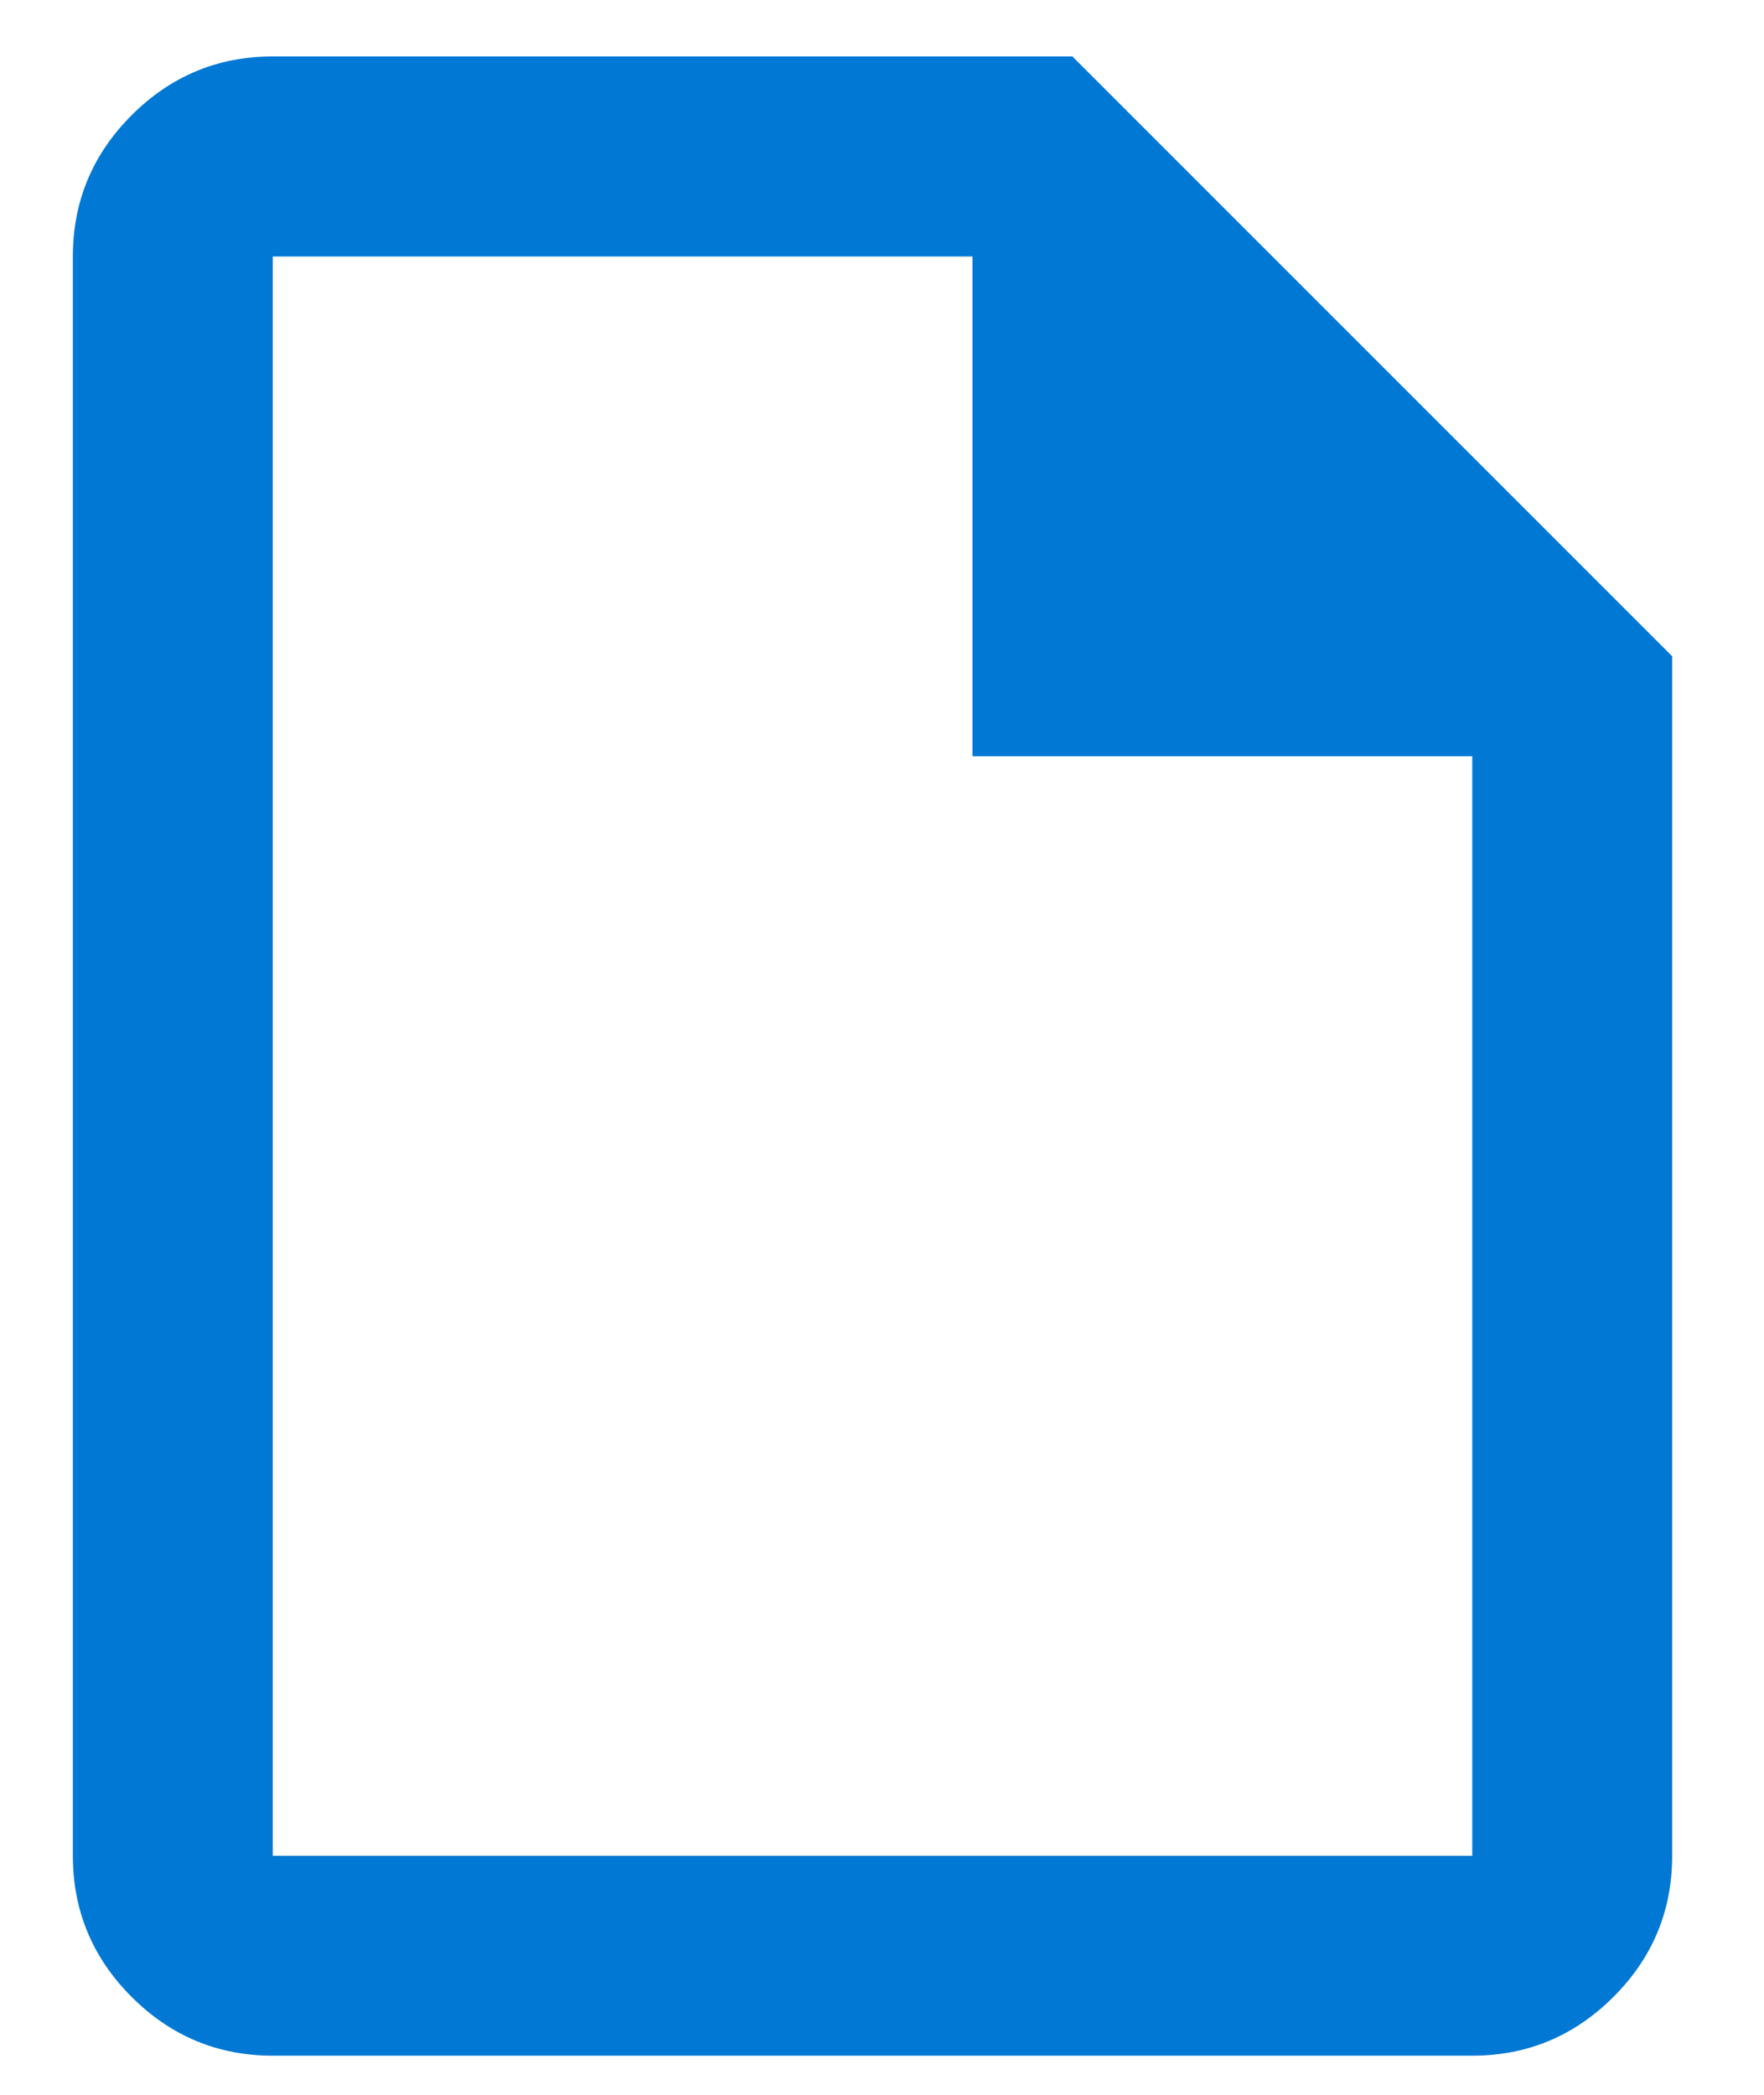 <svg width="16" height="19" viewBox="0 0 16 19" fill="none" xmlns="http://www.w3.org/2000/svg">
<path d="M2.474 18.645C1.976 18.645 1.549 18.467 1.194 18.112C0.839 17.757 0.661 17.33 0.661 16.832V2.326C0.661 1.827 0.839 1.4 1.194 1.045C1.549 0.69 1.976 0.512 2.474 0.512H9.727L15.167 5.952V16.832C15.167 17.33 14.99 17.757 14.634 18.112C14.279 18.467 13.852 18.645 13.354 18.645H2.474ZM8.821 6.859V2.326H2.474V16.832H13.354V6.859H8.821Z" fill="#0078D4"/>
</svg>
